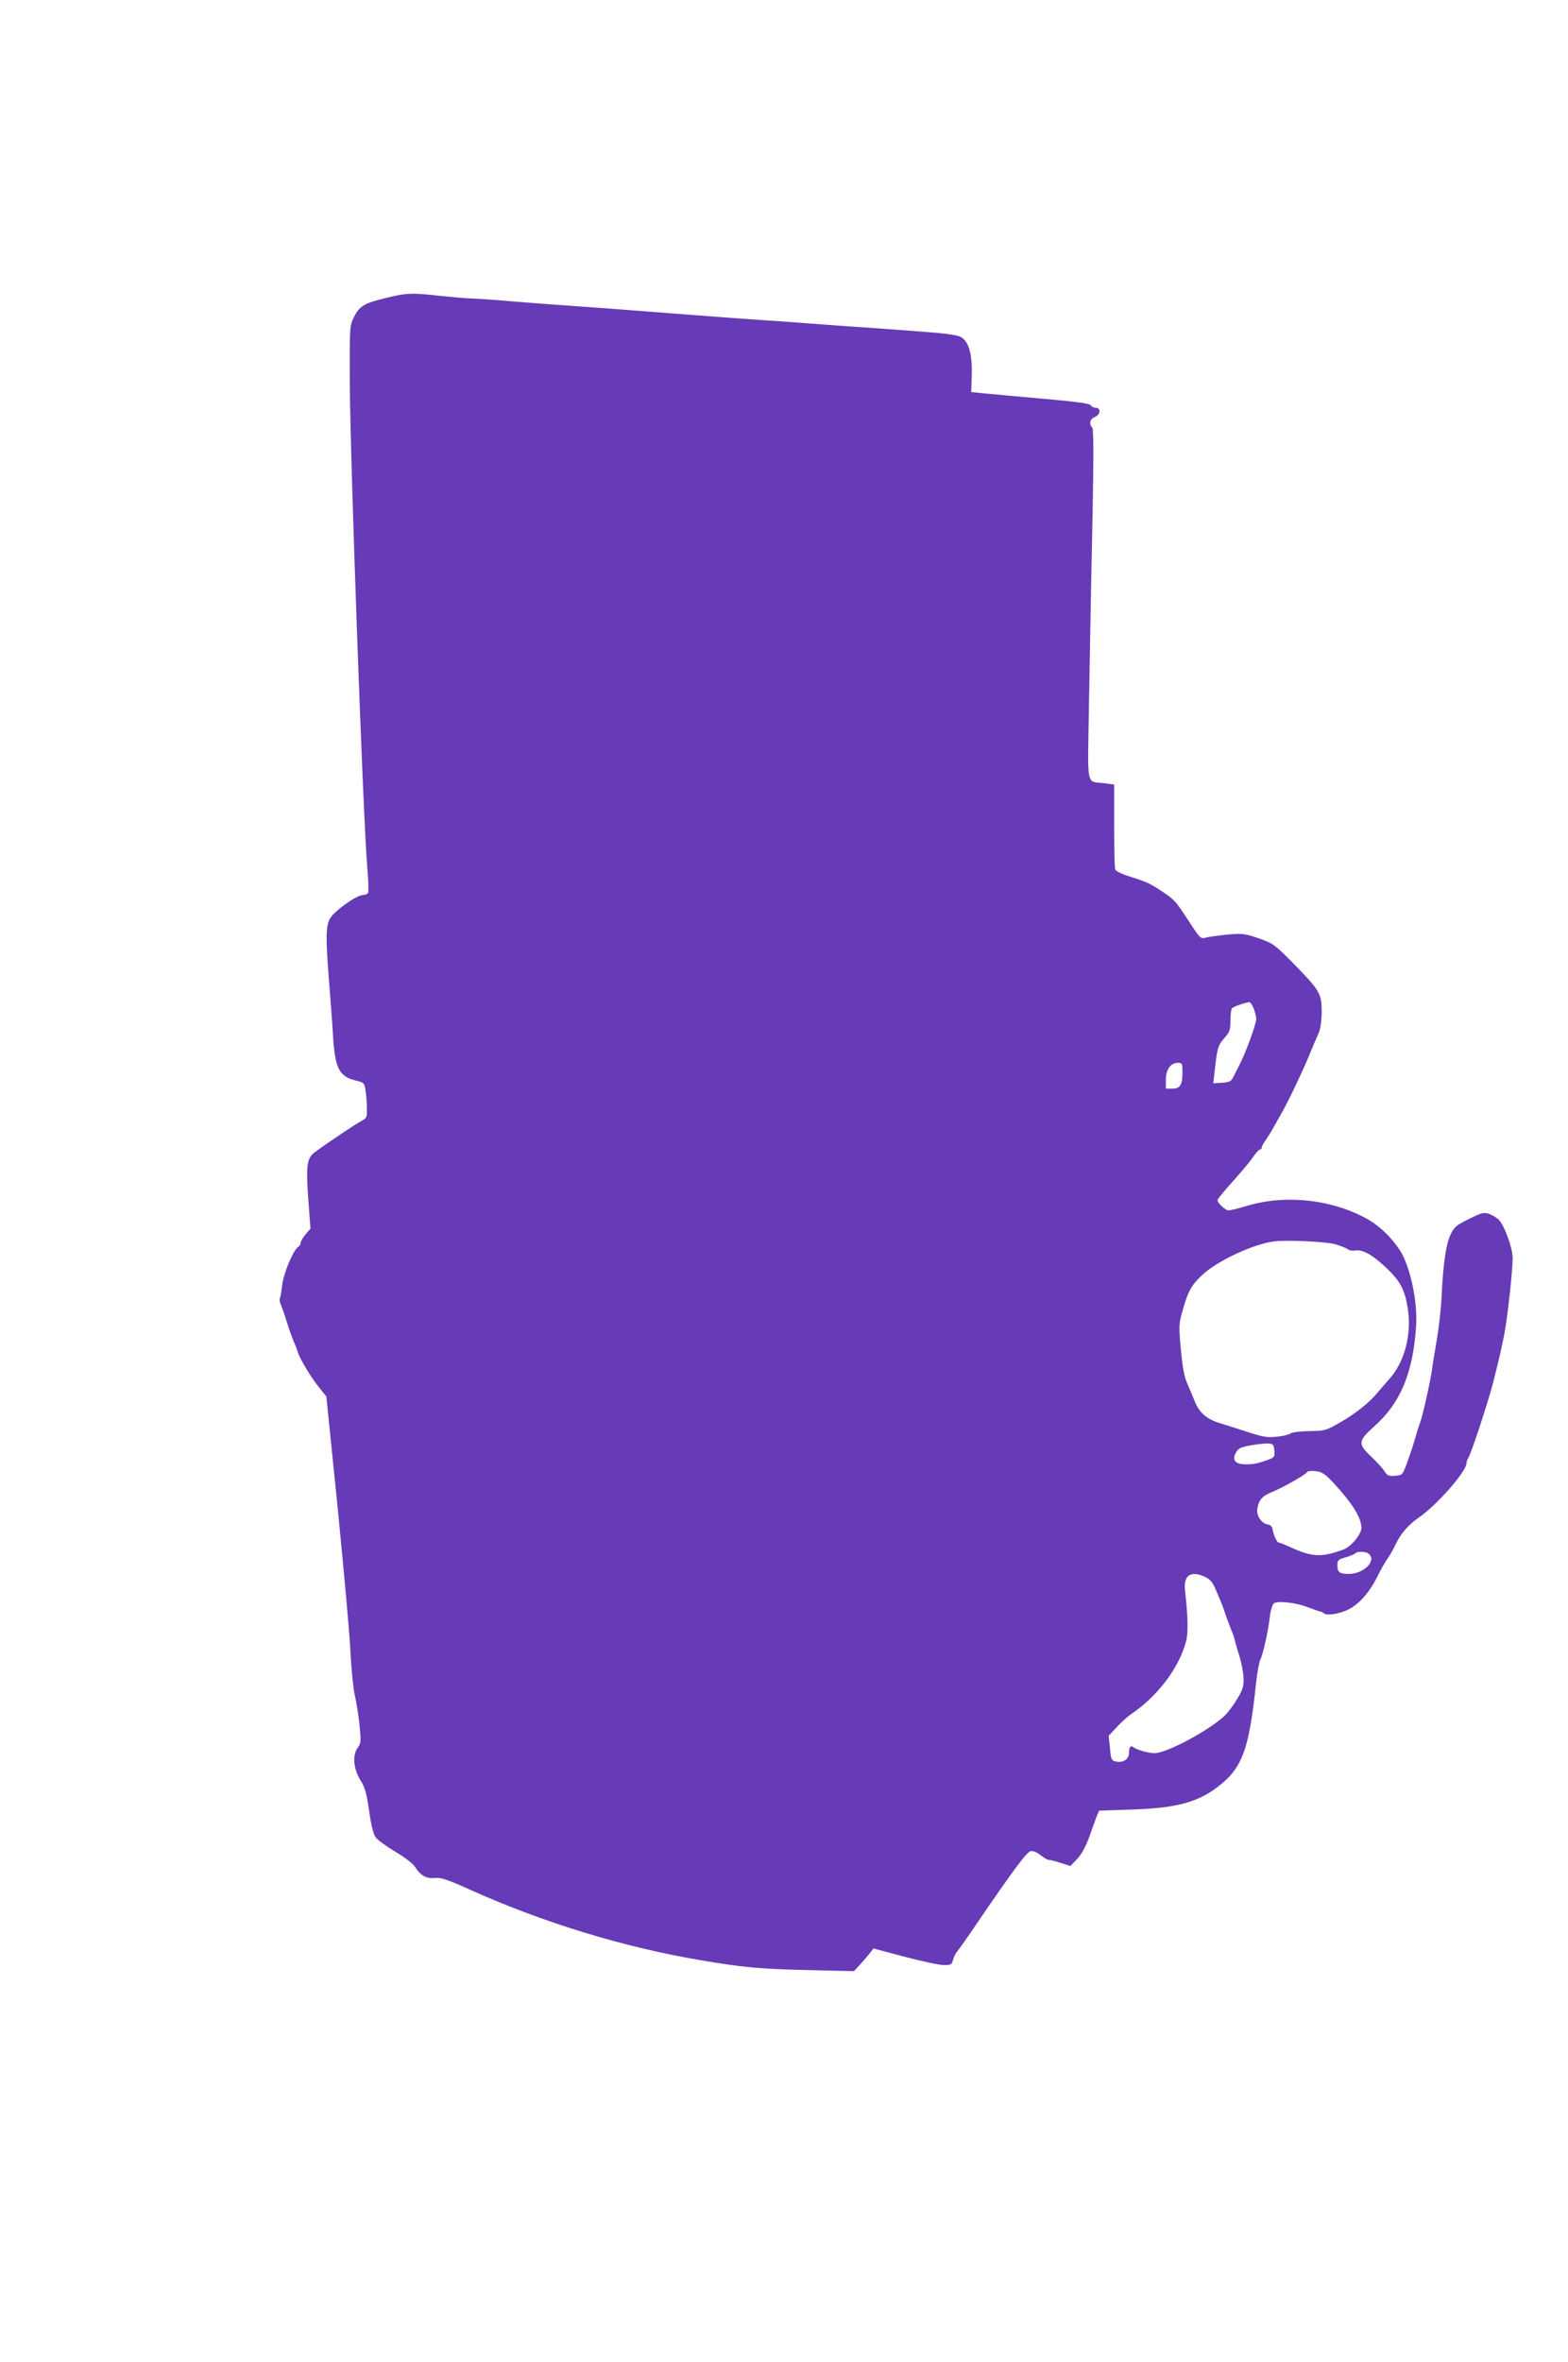 <?xml version="1.0" standalone="no"?>
<!DOCTYPE svg PUBLIC "-//W3C//DTD SVG 20010904//EN"
 "http://www.w3.org/TR/2001/REC-SVG-20010904/DTD/svg10.dtd">
<svg version="1.0" xmlns="http://www.w3.org/2000/svg"
 width="850pt" height="1280pt" viewBox="0 0 850 1280"
 preserveAspectRatio="xMidYMid meet">
<g transform="translate(0,1280) scale(0.1,-0.1)"
fill="#673ab7" stroke="none">
<path d="M2087 11184 c-114 -28 -139 -43 -169 -104 -22 -44 -23 -52 -22 -340
2 -422 72 -2369 95 -2642 6 -70 8 -132 4 -138 -3 -5 -16 -10 -28 -11 -36 0
-160 -90 -179 -129 -22 -43 -23 -100 -4 -342 8 -101 18 -230 21 -288 11 -179
32 -222 120 -245 49 -12 50 -13 57 -56 3 -24 7 -68 7 -96 1 -49 -1 -53 -31
-69 -29 -15 -176 -113 -251 -168 -43 -32 -49 -71 -36 -253 l12 -162 -27 -31
c-14 -17 -26 -38 -26 -45 0 -8 -6 -18 -13 -22 -26 -16 -79 -140 -87 -206 -4
-36 -10 -69 -13 -74 -3 -5 0 -22 7 -38 7 -17 21 -57 31 -90 10 -33 26 -78 35
-100 10 -22 21 -51 25 -64 11 -37 74 -141 116 -192 l38 -47 62 -608 c33 -335
65 -685 69 -779 5 -93 15 -199 24 -235 8 -36 20 -108 25 -160 9 -89 8 -97 -11
-124 -29 -40 -21 -116 17 -176 23 -36 32 -68 46 -164 11 -79 23 -127 36 -144
10 -14 58 -49 107 -78 52 -31 96 -65 107 -83 27 -45 62 -64 106 -59 31 4 66
-7 188 -62 399 -180 839 -314 1256 -384 229 -39 318 -47 581 -53 l247 -6 28
30 c15 16 39 44 53 61 l25 32 170 -45 c94 -25 189 -45 212 -45 38 0 43 3 49
28 4 15 14 36 24 47 9 11 57 79 105 150 205 300 272 390 294 393 12 2 34 -8
52 -22 17 -14 37 -26 45 -26 9 0 38 -7 66 -17 l51 -16 37 39 c24 26 46 67 65
119 15 44 34 94 40 111 l13 31 178 6 c237 8 352 38 460 119 138 103 175 202
213 566 6 56 17 115 24 130 15 29 42 153 52 239 4 29 13 57 20 63 20 16 121 5
186 -21 30 -11 59 -22 66 -23 7 -1 16 -5 19 -9 15 -14 75 -6 127 17 61 27 122
96 167 188 15 31 38 71 51 90 13 18 34 54 45 79 26 56 70 107 126 145 98 67
258 250 258 295 0 8 4 19 8 25 14 15 110 308 137 414 37 147 44 181 59 255 18
91 46 346 46 417 0 53 -42 170 -73 205 -11 12 -35 27 -54 34 -30 10 -41 7
-111 -28 -67 -33 -80 -44 -98 -83 -25 -50 -41 -160 -49 -335 -3 -66 -15 -172
-26 -235 -11 -63 -22 -132 -25 -154 -5 -49 -51 -258 -65 -294 -6 -15 -19 -56
-29 -92 -10 -36 -30 -94 -43 -130 -24 -64 -25 -65 -64 -68 -35 -3 -43 1 -58
25 -10 15 -42 51 -71 78 -74 70 -73 85 16 165 143 127 212 294 227 550 6 113
-22 267 -68 367 -32 70 -112 156 -186 200 -189 111 -450 142 -662 78 -47 -14
-92 -25 -101 -25 -17 0 -60 40 -60 56 0 5 37 50 81 99 45 50 95 109 111 133
16 23 33 42 38 42 6 0 10 5 10 11 0 6 10 25 23 42 12 18 31 48 41 67 11 19 29
53 42 75 36 62 107 211 149 310 20 50 44 106 53 125 10 22 16 64 17 116 0 99
-9 115 -156 265 -99 100 -108 107 -184 133 -72 25 -88 28 -160 22 -44 -4 -97
-11 -118 -15 -42 -10 -33 -19 -114 104 -60 92 -67 99 -132 143 -66 44 -83 52
-178 82 -40 12 -74 29 -77 37 -4 8 -6 115 -6 238 l0 223 -52 7 c-102 13 -92
-36 -85 409 4 215 11 642 18 950 8 402 8 561 0 569 -19 19 -12 47 14 57 31 12
35 50 5 50 -10 0 -23 6 -27 14 -6 9 -78 19 -258 35 -137 12 -281 25 -320 29
l-70 7 3 89 c4 126 -20 199 -72 215 -17 5 -65 12 -106 16 -41 3 -97 8 -125 10
-27 2 -117 9 -200 15 -82 5 -247 17 -365 26 -118 9 -244 18 -280 20 -72 4
-667 50 -770 58 -36 3 -135 10 -220 16 -85 6 -236 17 -335 25 -99 9 -202 16
-230 17 -27 0 -106 7 -175 14 -160 18 -185 17 -303 -12z m4709 -3849 c7 -19
14 -45 14 -57 0 -27 -58 -187 -91 -249 -12 -24 -28 -55 -35 -69 -10 -20 -21
-26 -60 -28 l-47 -3 6 53 c15 138 19 152 53 191 30 33 34 44 34 95 0 31 4 62
8 67 6 9 61 28 95 34 4 0 15 -15 23 -34z m-386 -346 c0 -69 -12 -89 -55 -89
l-35 0 0 48 c0 56 26 92 65 92 23 0 25 -4 25 -51z m828 -932 c29 -9 60 -21 68
-27 7 -7 26 -10 41 -7 39 7 96 -25 171 -97 74 -71 98 -117 114 -221 21 -137
-18 -286 -99 -377 -21 -24 -51 -58 -66 -76 -43 -53 -120 -114 -204 -162 -75
-43 -81 -45 -165 -46 -50 -1 -93 -6 -101 -12 -8 -7 -41 -15 -74 -18 -52 -6
-75 -2 -159 25 -55 18 -124 40 -154 49 -69 21 -110 57 -134 119 -11 26 -29 71
-41 98 -16 35 -25 89 -34 183 -11 126 -11 137 10 210 30 108 50 142 116 201
85 74 271 159 378 173 70 9 282 -1 333 -15z m-330 -1118 c3 -32 0 -37 -25 -47
-62 -23 -90 -29 -132 -28 -56 1 -73 23 -51 64 13 23 26 29 80 39 36 6 79 11
95 10 27 -2 30 -6 33 -38z m322 -177 c103 -112 150 -188 150 -243 0 -34 -56
-102 -98 -117 -120 -44 -170 -41 -289 14 -28 13 -56 24 -61 24 -10 0 -29 41
-34 75 -2 12 -12 21 -25 23 -35 5 -64 49 -57 86 8 48 27 69 80 90 58 24 181
93 190 108 4 6 24 8 48 5 34 -5 50 -16 96 -65z m186 -380 c52 -35 -19 -112
-105 -112 -48 0 -61 9 -61 45 0 30 3 33 45 45 25 7 48 17 51 21 6 11 55 12 70
1z m-882 -129 c26 -12 40 -29 56 -67 12 -28 25 -60 30 -71 5 -11 16 -42 25
-70 10 -27 23 -63 30 -80 8 -16 17 -43 20 -60 4 -16 16 -56 26 -88 10 -33 19
-83 20 -112 2 -44 -4 -62 -34 -112 -20 -33 -49 -72 -64 -87 -76 -76 -303 -200
-378 -207 -30 -3 -100 16 -121 32 -15 12 -24 0 -24 -33 0 -33 -34 -54 -73 -44
-22 5 -25 12 -30 72 l-7 67 43 46 c23 25 58 57 77 70 144 97 259 248 299 393
13 45 11 140 -5 276 -10 85 31 113 110 75z"/>
</g>
</svg>
